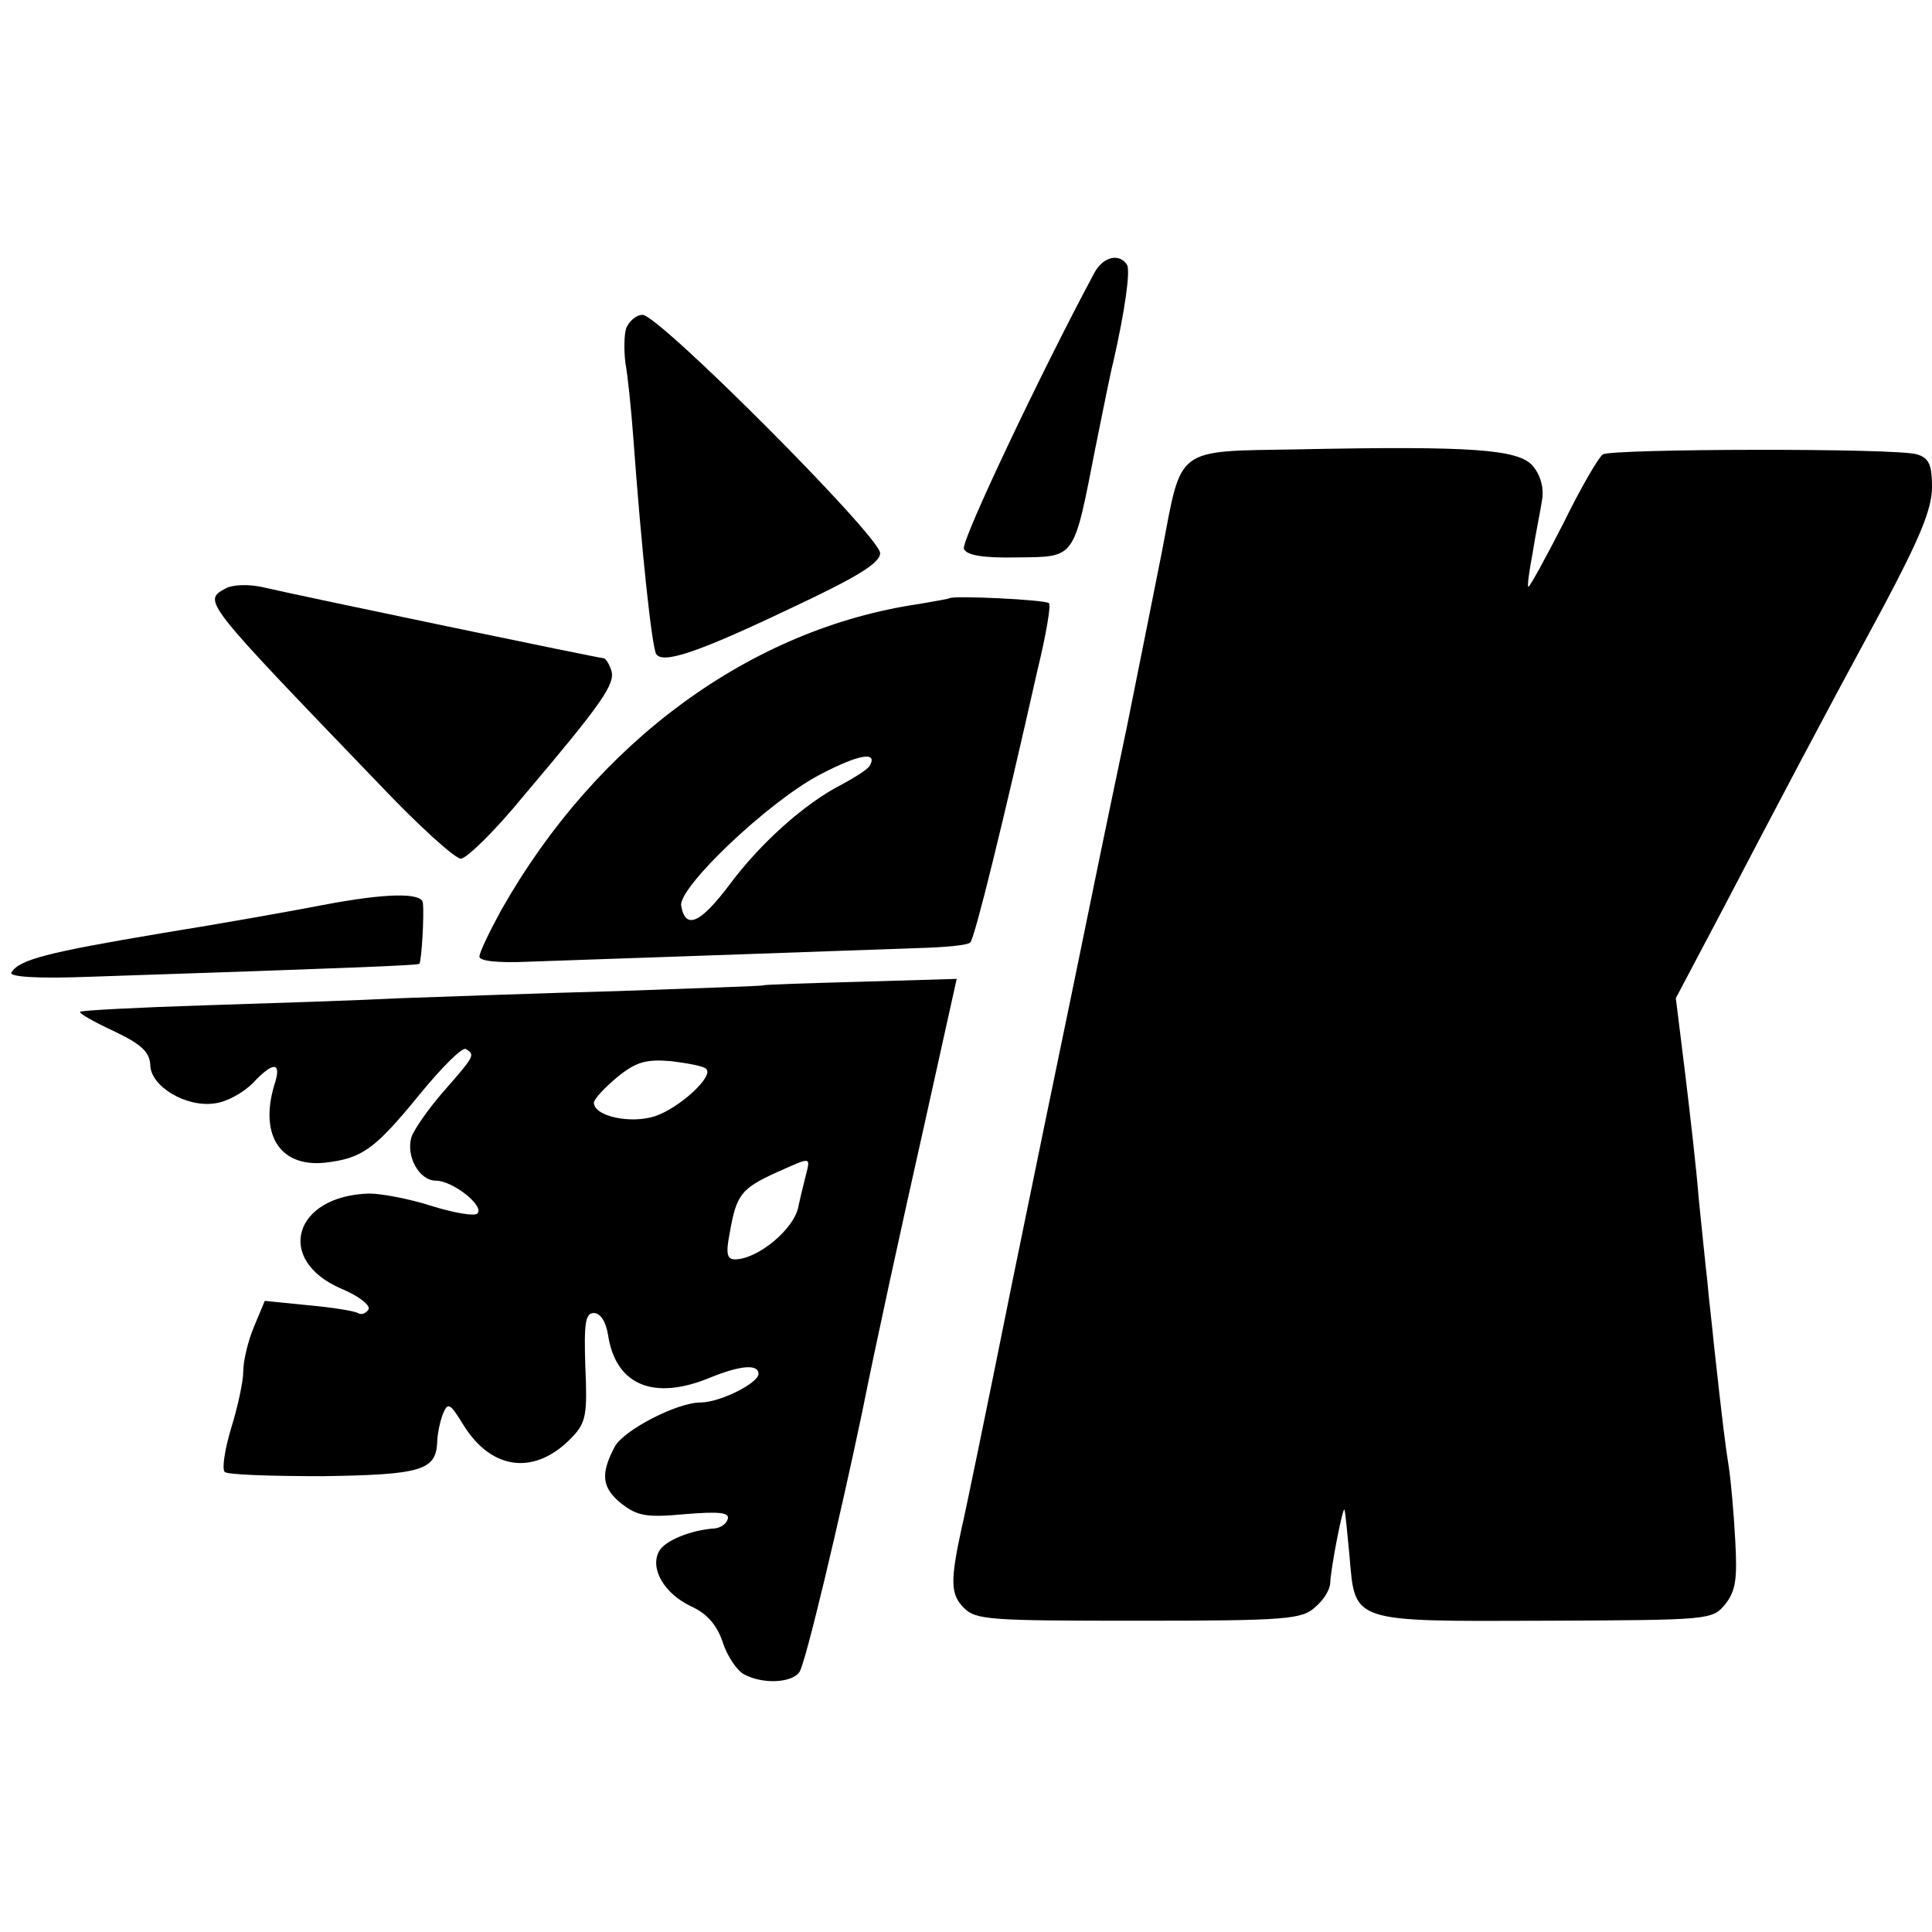 <?xml version="1.0" standalone="no"?>
<!DOCTYPE svg PUBLIC "-//W3C//DTD SVG 20010904//EN"
 "http://www.w3.org/TR/2001/REC-SVG-20010904/DTD/svg10.dtd">
<svg version="1.0" xmlns="http://www.w3.org/2000/svg"
 width="270pt" height="270pt" viewBox="0 0 270 270"
 preserveAspectRatio="xMidYMid meet">
<g transform="translate(0,270) scale(0.1,-0.1)"
fill="#000000" stroke="none">
<path d="M1529 2318 c-74 -138 -186 -374 -182 -385 4 -9 26 -13 75 -12 82 1
78 -4 109 154 11 55 22 109 25 120 16 70 24 127 19 135 -11 17 -34 11 -46 -12z"/>
<path d="M875 2241 c-3 -10 -3 -32 -1 -48 3 -16 8 -63 11 -104 12 -164 26
-292 32 -303 9 -14 56 1 186 63 94 44 127 64 127 78 0 23 -309 333 -332 333
-9 0 -19 -9 -23 -19z"/>
<path d="M1813 2072 c-172 -3 -161 5 -189 -142 -4 -21 -33 -165 -49 -245 -15
-72 -27 -128 -55 -265 -38 -186 -25 -120 -105 -510 -36 -179 -68 -334 -71
-345 -16 -74 -16 -93 3 -112 17 -17 36 -18 245 -18 205 0 228 2 246 19 12 10
21 25 21 34 1 22 18 109 20 102 1 -3 4 -32 7 -65 8 -93 1 -91 274 -90 229 1
233 1 251 23 15 19 17 36 14 90 -2 37 -6 83 -9 102 -5 32 -8 55 -21 173 -2 23
-7 62 -9 87 -3 25 -8 77 -12 115 -3 39 -12 117 -19 175 l-13 105 66 125 c79
151 133 254 224 422 51 96 68 137 68 167 0 31 -4 41 -21 46 -27 9 -425 8 -439
0 -6 -4 -31 -47 -55 -96 -25 -49 -47 -89 -49 -89 -2 0 1 21 6 48 4 26 11 59
13 73 3 17 -2 35 -13 48 -20 23 -84 28 -329 23z"/>
<path d="M316 1878 c-33 -18 -35 -15 215 -275 54 -57 105 -103 113 -103 8 0
48 39 88 88 110 130 129 157 122 176 -3 9 -8 16 -10 16 -6 0 -424 87 -475 99
-21 5 -43 4 -53 -1z"/>
<path d="M1327 1864 c-1 -1 -20 -4 -42 -8 -235 -34 -451 -192 -584 -427 -17
-31 -31 -60 -31 -66 0 -6 26 -9 68 -7 59 2 349 12 544 19 38 1 71 4 74 8 6 5
47 172 94 381 12 49 19 91 16 93 -5 5 -134 11 -139 7z m-112 -235 c-4 -5 -21
-16 -38 -25 -53 -27 -115 -83 -158 -141 -40 -53 -61 -63 -67 -29 -5 25 121
145 193 183 55 29 83 34 70 12z"/>
<path d="M450 1435 c-36 -7 -136 -25 -223 -39 -161 -27 -200 -37 -211 -55 -4
-6 34 -9 111 -6 361 12 457 16 459 18 3 3 7 67 5 85 -1 15 -52 14 -141 -3z"/>
<path d="M1067 1323 c-1 -1 -92 -4 -202 -8 -110 -3 -247 -8 -305 -10 -58 -3
-181 -7 -275 -10 -93 -3 -171 -7 -173 -9 -2 -2 19 -14 47 -27 38 -18 50 -29
51 -47 0 -30 50 -60 90 -54 17 2 40 15 53 28 27 29 40 31 32 3 -24 -73 5 -120
68 -114 53 6 70 18 133 95 31 38 60 67 65 64 13 -8 13 -9 -30 -58 -22 -25 -42
-54 -46 -65 -8 -27 11 -61 34 -61 24 0 69 -36 58 -46 -4 -4 -33 1 -65 11 -31
10 -70 17 -86 17 -106 -3 -132 -93 -39 -133 24 -10 41 -23 38 -29 -4 -6 -10
-8 -15 -5 -5 3 -37 8 -70 11 l-60 6 -15 -36 c-8 -19 -15 -47 -15 -62 0 -15 -8
-51 -17 -80 -9 -30 -13 -57 -9 -61 3 -4 65 -6 137 -6 137 2 158 8 160 47 0 11
4 30 8 40 7 17 10 15 29 -16 40 -64 101 -70 152 -16 19 20 21 32 18 98 -2 61
0 75 12 75 9 0 17 -12 20 -32 11 -69 64 -91 143 -58 42 17 67 19 67 5 0 -13
-54 -40 -81 -40 -33 0 -108 -39 -120 -62 -20 -38 -18 -57 9 -79 23 -18 36 -20
90 -15 48 4 62 2 59 -7 -2 -7 -10 -12 -18 -13 -33 -2 -70 -17 -78 -32 -13 -24
7 -59 45 -77 22 -10 36 -26 44 -50 6 -19 20 -40 30 -45 26 -14 66 -12 77 3 8
9 57 216 88 364 18 90 53 251 89 411 l43 194 -134 -4 c-74 -2 -135 -4 -136 -5z
m-80 -117 c11 -10 -38 -55 -72 -66 -34 -11 -85 0 -85 19 0 5 15 21 33 36 26
21 40 25 75 22 24 -3 46 -7 49 -11z m138 -153 c-4 -16 -8 -33 -9 -38 -5 -32
-57 -75 -89 -75 -11 0 -13 8 -7 38 9 52 16 61 64 83 52 23 49 24 41 -8z"/>
</g>
</svg>

